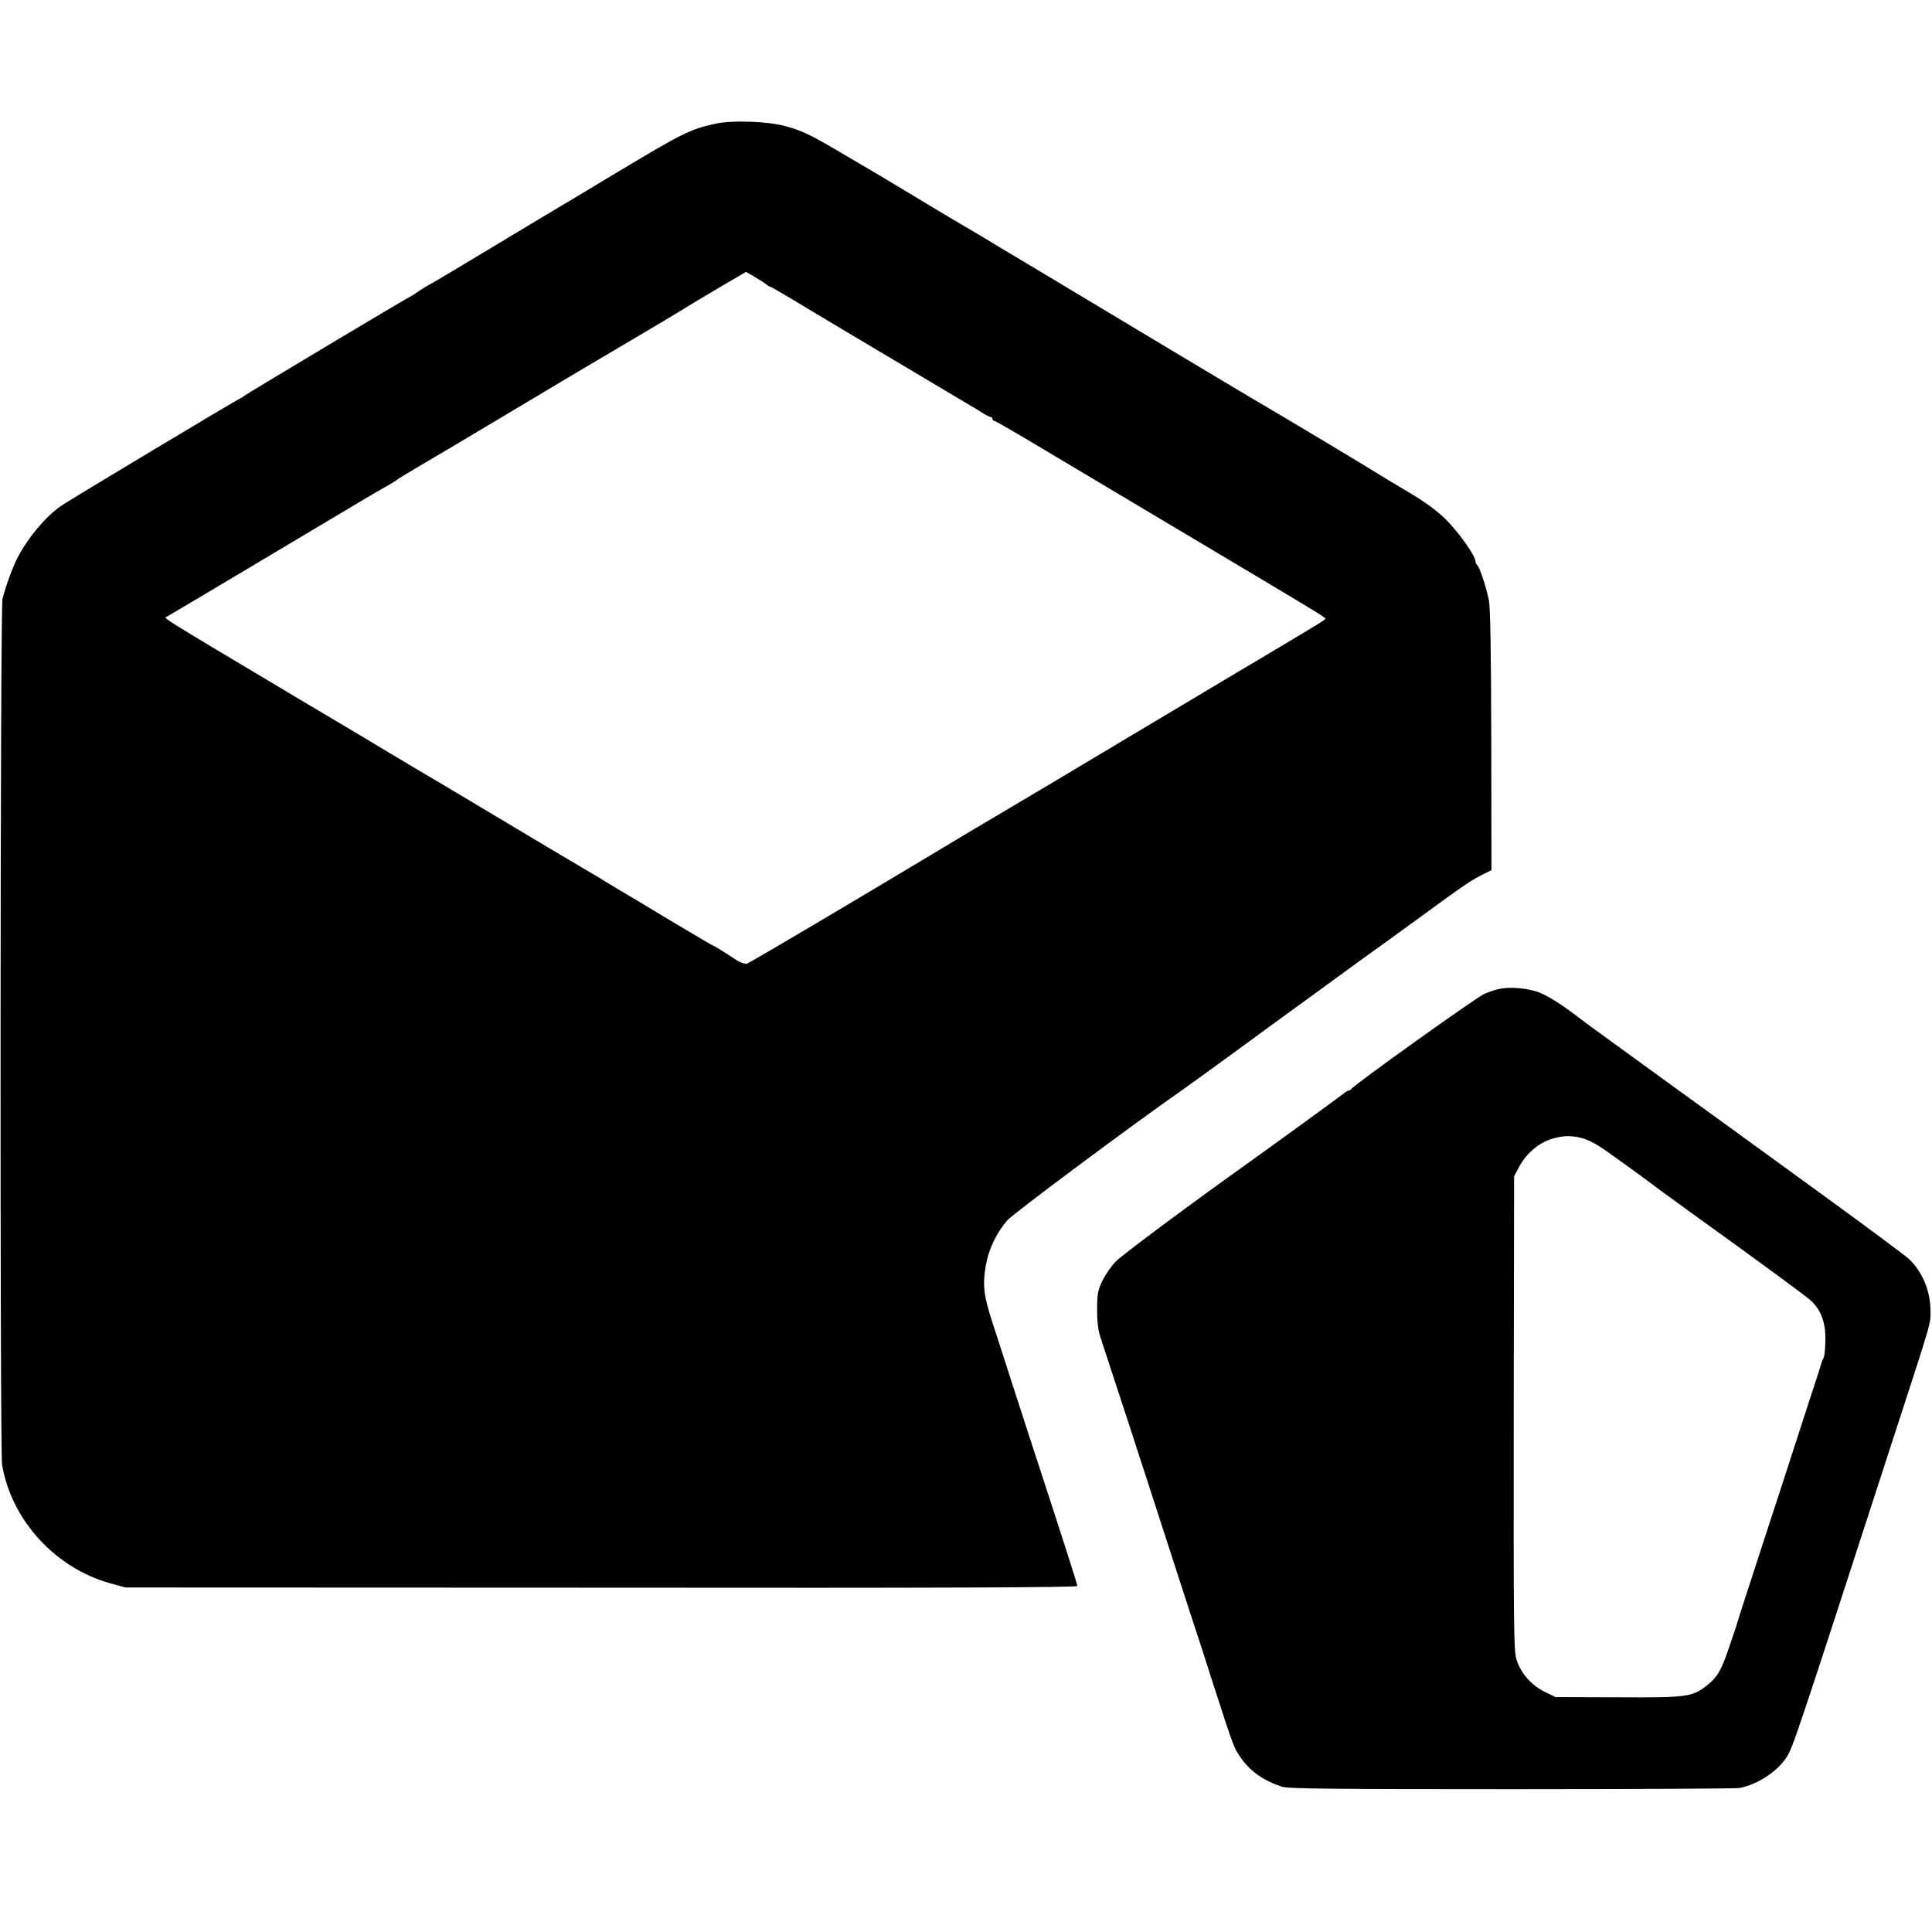<?xml version="1.0" standalone="no"?>
<!DOCTYPE svg PUBLIC "-//W3C//DTD SVG 20010904//EN"
 "http://www.w3.org/TR/2001/REC-SVG-20010904/DTD/svg10.dtd">
<svg version="1.0" xmlns="http://www.w3.org/2000/svg"
 width="1024pt" height="1024pt" viewBox="0 0 1024 1024"
 preserveAspectRatio="xMidYMid meet">
<g transform="translate(0,1024) scale(0.1,-0.1)"
fill="#000000" stroke="none">
<path d="M3795 9585 c-140 -31 -168 -45 -547 -272 -157 -95 -300 -180 -317
-190 -17 -10 -169 -101 -338 -203 -169 -102 -312 -187 -318 -189 -5 -2 -29
-17 -52 -32 -23 -16 -43 -29 -45 -29 -6 0 -872 -518 -885 -529 -7 -6 -14 -11
-17 -11 -7 0 -904 -538 -952 -571 -82 -56 -180 -174 -233 -279 -26 -51 -60
-145 -78 -215 -12 -45 -14 -4519 -2 -4588 49 -293 281 -548 574 -629 l80 -22
2523 -1 c1788 -2 2522 1 2522 9 0 9 -63 206 -205 641 -24 72 -82 252 -130 400
-48 149 -100 309 -115 356 -46 140 -53 198 -35 302 15 87 57 174 115 240 33
37 660 504 925 689 22 15 114 82 205 148 91 66 215 157 275 201 61 44 201 146
312 227 111 81 211 154 223 162 22 15 143 103 235 170 218 160 277 201 330
228 l60 30 -1 688 c-1 473 -5 706 -13 744 -15 73 -50 178 -62 185 -5 4 -9 13
-9 21 0 29 -93 159 -161 225 -44 43 -111 92 -191 139 -68 40 -139 83 -158 95
-40 26 -554 334 -585 351 -11 6 -245 145 -520 310 -275 165 -592 355 -705 423
-228 136 -228 136 -285 171 -22 13 -56 33 -76 45 -20 11 -145 85 -277 165
-133 80 -249 150 -259 155 -10 6 -72 42 -138 81 -162 96 -210 120 -297 144
-92 27 -285 34 -373 15z m266 -852 c8 -7 18 -13 22 -13 4 0 73 -40 187 -109
15 -10 335 -200 395 -236 19 -11 132 -78 252 -150 119 -71 222 -132 227 -135
6 -3 30 -17 53 -32 24 -16 47 -28 53 -28 5 0 10 -4 10 -10 0 -5 4 -10 9 -10 5
0 133 -74 283 -164 150 -89 464 -277 698 -416 739 -440 779 -464 775 -470 -5
-8 -54 -38 -470 -285 -192 -115 -451 -269 -575 -343 -263 -158 -682 -407 -725
-432 -16 -9 -61 -36 -100 -59 -91 -54 -88 -53 -170 -102 -438 -263 -1012 -603
-1027 -607 -10 -2 -35 7 -56 20 -67 45 -122 78 -126 78 -2 0 -100 58 -218 128
-117 71 -239 144 -272 163 -32 19 -70 42 -85 51 -14 10 -39 25 -56 34 -37 21
-381 226 -650 387 -110 66 -209 125 -220 131 -11 7 -46 27 -78 46 -32 19 -66
40 -75 45 -10 6 -33 20 -52 31 -19 12 -237 142 -485 289 -769 459 -719 427
-698 438 17 9 787 468 1008 600 55 33 120 71 145 85 25 13 52 30 60 36 8 7 60
39 115 71 55 32 285 168 510 303 226 135 424 253 440 262 17 10 66 39 110 65
44 26 94 56 110 65 63 37 241 143 265 159 14 9 88 53 164 98 l140 82 45 -26
c25 -15 53 -32 62 -40z"/>
<path d="M7955 5000 c-22 -3 -62 -16 -88 -28 -45 -20 -698 -487 -705 -504 -2
-4 -8 -8 -13 -8 -5 0 -17 -7 -26 -15 -24 -19 -370 -271 -509 -370 -277 -197
-668 -487 -700 -521 -23 -23 -54 -68 -70 -100 -25 -52 -29 -70 -29 -154 0 -73
5 -112 23 -165 86 -260 197 -600 297 -910 64 -198 143 -441 175 -540 33 -99
87 -265 120 -370 113 -350 109 -337 149 -395 50 -70 120 -119 216 -150 32 -11
280 -13 1220 -13 649 0 1191 3 1205 6 99 21 198 86 249 163 33 51 49 97 549
1639 228 701 214 653 214 730 -1 104 -43 204 -114 272 -18 17 -220 167 -448
333 -228 166 -424 308 -435 316 -11 8 -93 67 -182 132 -89 64 -251 182 -360
261 -109 79 -217 158 -241 175 -24 17 -64 47 -90 67 -93 71 -168 117 -213 132
-56 19 -140 27 -194 17z m425 -791 c25 -5 69 -26 99 -46 45 -29 270 -192 306
-221 6 -4 80 -58 165 -120 411 -296 627 -455 651 -478 50 -48 74 -111 74 -199
0 -44 -4 -89 -9 -100 -5 -11 -10 -22 -11 -25 0 -3 -11 -36 -23 -75 -13 -38
-64 -196 -114 -350 -50 -154 -116 -359 -148 -455 -80 -244 -164 -504 -165
-510 0 -3 -18 -55 -39 -117 -43 -128 -64 -164 -124 -210 -75 -57 -102 -61
-467 -59 l-330 1 -58 28 c-70 35 -126 98 -149 170 -15 48 -16 159 -15 1307 l2
1255 27 51 c36 69 105 127 170 147 63 18 98 20 158 6z"/>
</g>
</svg>
